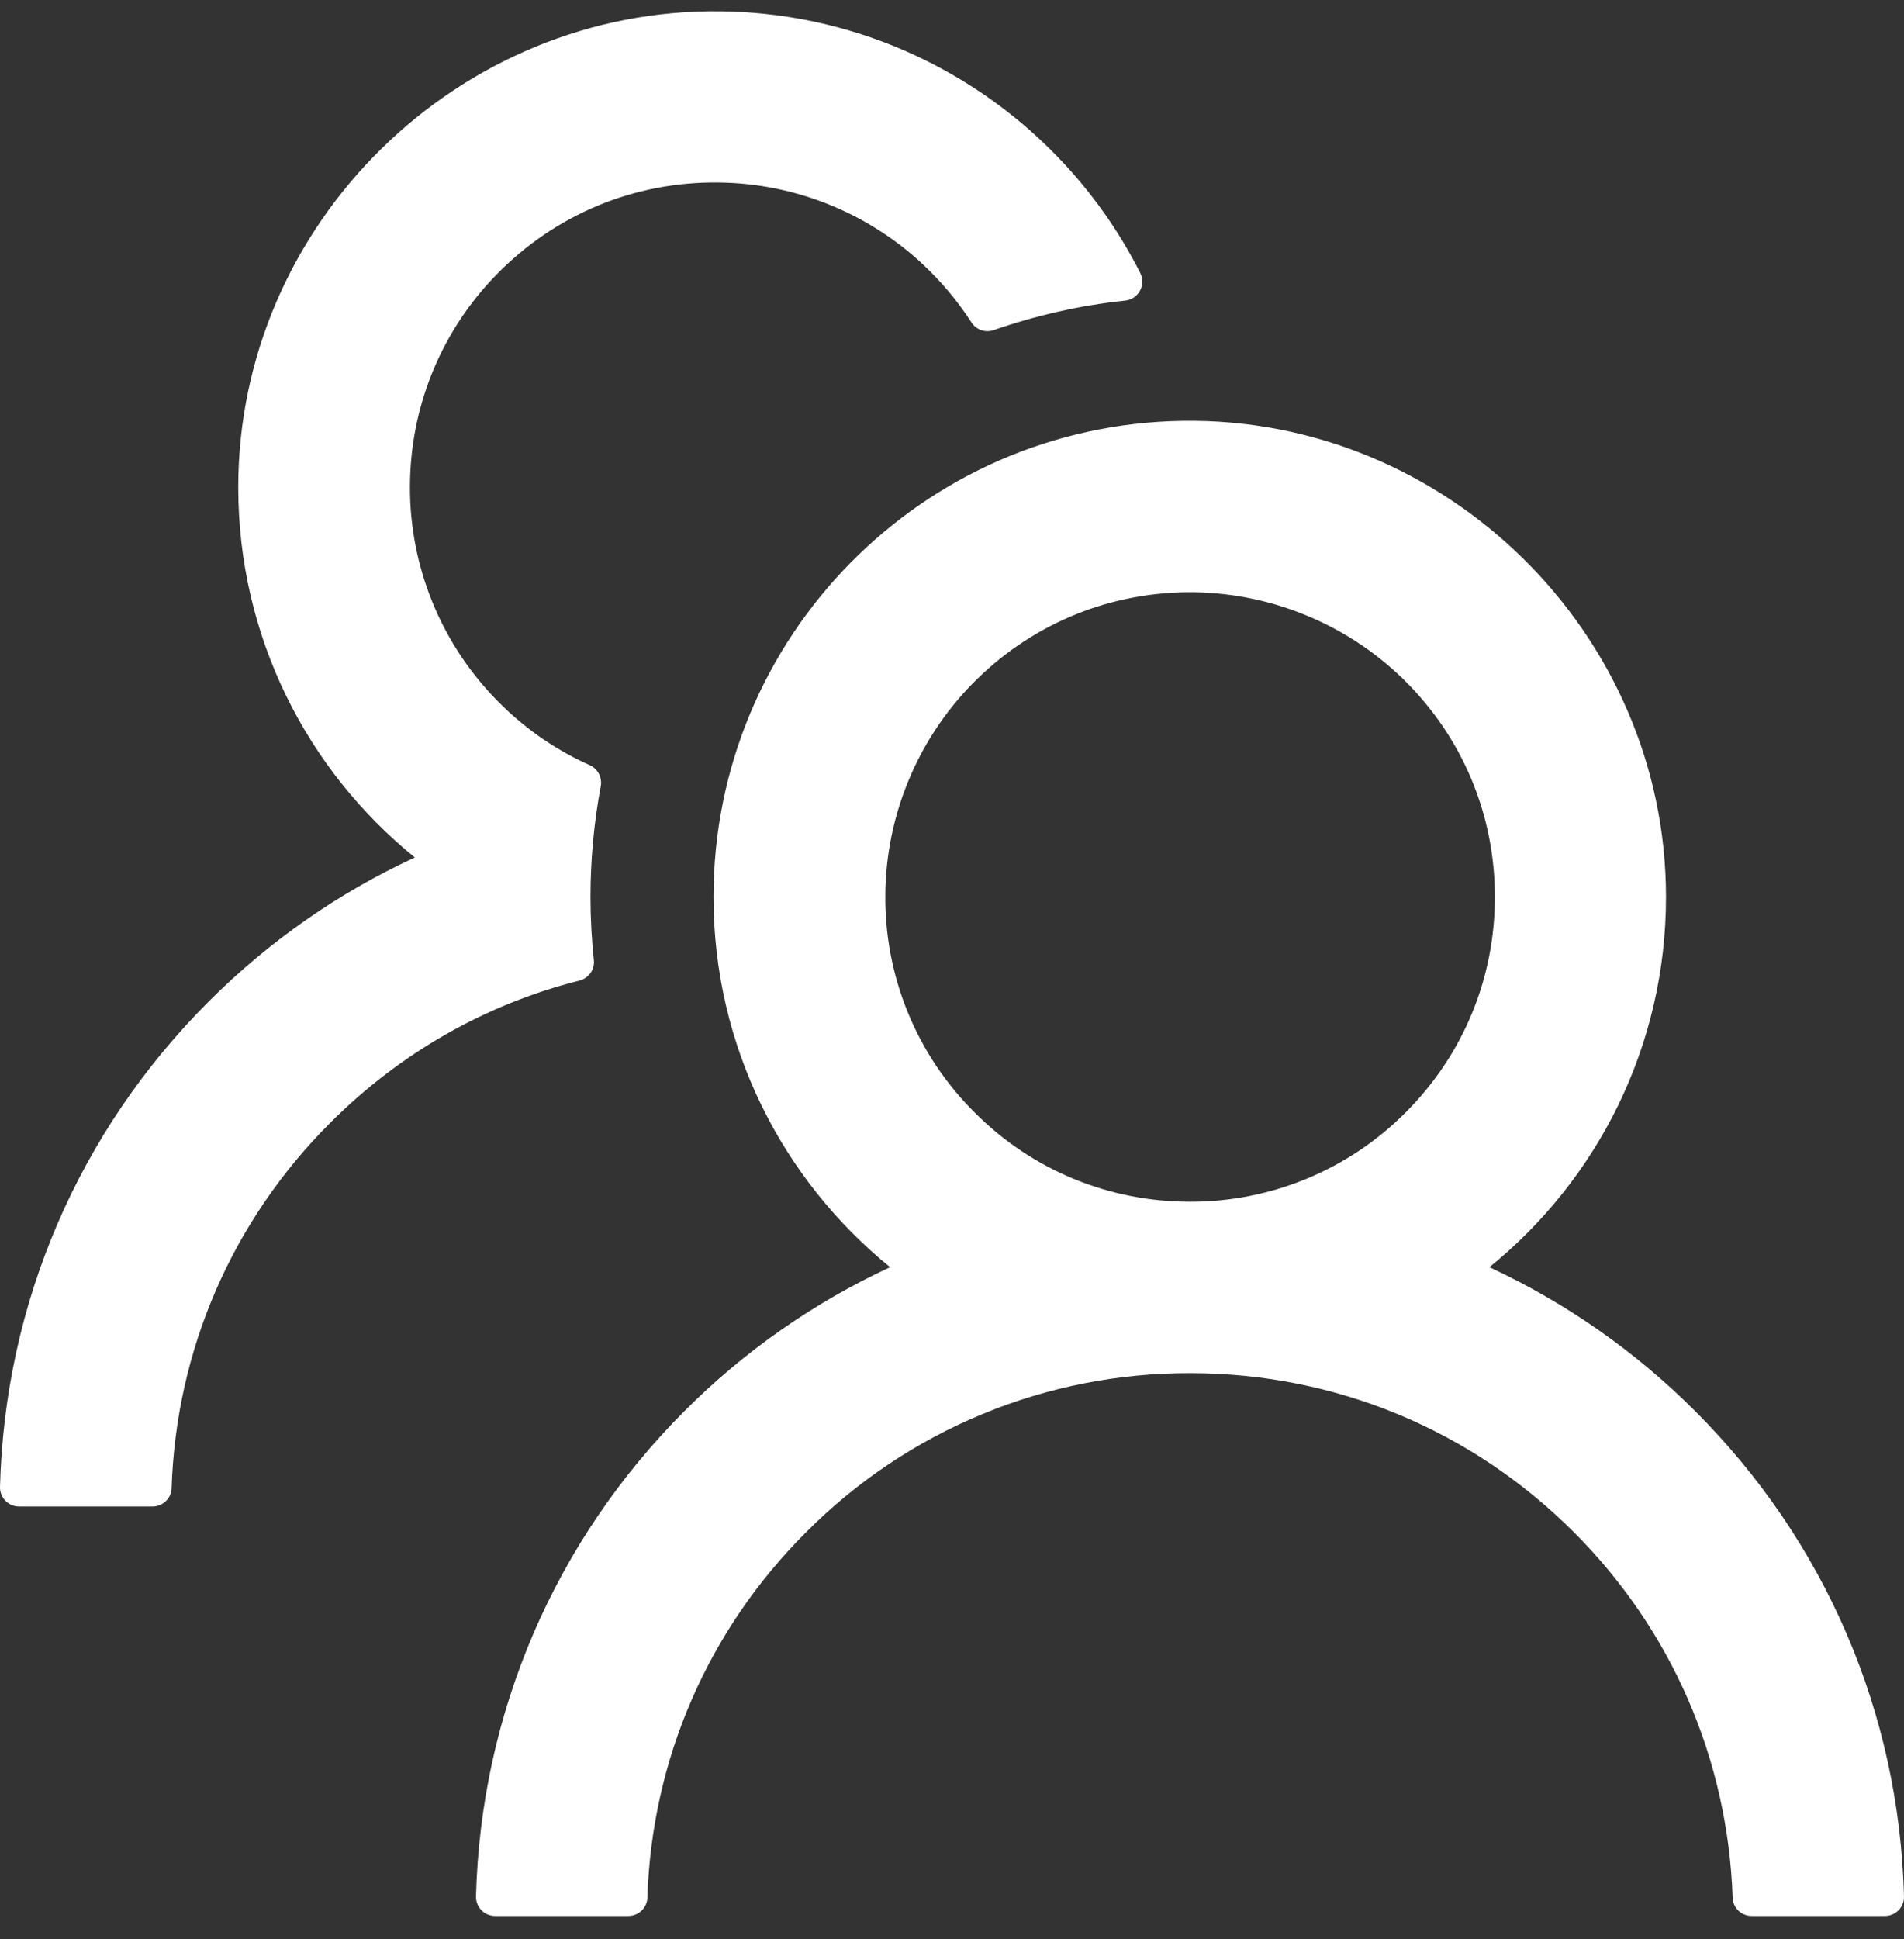 <svg width="55" height="56" viewBox="0 0 55 56" fill="none" xmlns="http://www.w3.org/2000/svg">
<rect x="0" y="0" width="55" height="56" fill="#333333" stroke="none"/>
<path d="M48.964 40.744C47.243 39.022 45.232 37.616 43.024 36.591C46.138 34.068 48.125 30.218 48.125 25.901C48.125 18.284 41.772 12.035 34.155 12.152C26.654 12.268 20.611 18.38 20.611 25.901C20.611 30.218 22.605 34.068 25.712 36.591C23.504 37.615 21.493 39.021 19.773 40.744C16.019 44.504 13.888 49.468 13.75 54.761C13.748 54.835 13.761 54.908 13.788 54.976C13.815 55.044 13.855 55.107 13.906 55.159C13.957 55.212 14.019 55.254 14.086 55.282C14.154 55.31 14.227 55.325 14.3 55.325H18.15C18.446 55.325 18.693 55.091 18.7 54.796C18.831 50.808 20.446 47.075 23.286 44.243C24.739 42.782 26.467 41.624 28.37 40.836C30.274 40.048 32.315 39.645 34.375 39.651C38.562 39.651 42.501 41.28 45.464 44.243C48.297 47.075 49.912 50.808 50.05 54.796C50.057 55.091 50.304 55.325 50.6 55.325H54.45C54.523 55.325 54.596 55.31 54.663 55.282C54.731 55.254 54.792 55.212 54.844 55.159C54.895 55.107 54.935 55.044 54.962 54.976C54.989 54.908 55.002 54.835 55 54.761C54.862 49.468 52.731 44.504 48.964 40.744ZM34.375 34.701C32.024 34.701 29.81 33.786 28.153 32.123C27.322 31.298 26.665 30.314 26.222 29.23C25.779 28.145 25.559 26.983 25.575 25.812C25.596 23.557 26.496 21.377 28.071 19.762C29.721 18.071 31.927 17.129 34.286 17.101C36.616 17.081 38.878 17.988 40.542 19.617C42.247 21.288 43.182 23.522 43.182 25.901C43.182 28.252 42.267 30.459 40.604 32.123C39.787 32.943 38.817 33.593 37.748 34.035C36.678 34.478 35.532 34.704 34.375 34.701ZM17.153 27.716C17.091 27.118 17.057 26.513 17.057 25.901C17.057 24.808 17.16 23.742 17.353 22.704C17.401 22.457 17.27 22.202 17.043 22.099C16.108 21.68 15.249 21.102 14.506 20.374C13.631 19.525 12.943 18.504 12.485 17.375C12.027 16.246 11.809 15.033 11.846 13.815C11.908 11.608 12.794 9.512 14.341 7.93C16.039 6.191 18.322 5.242 20.749 5.27C22.942 5.29 25.059 6.136 26.661 7.635C27.204 8.143 27.672 8.707 28.064 9.312C28.201 9.525 28.469 9.615 28.703 9.532C29.913 9.113 31.192 8.817 32.505 8.68C32.89 8.638 33.11 8.226 32.938 7.882C30.704 3.462 26.139 0.409 20.859 0.327C13.235 0.21 6.882 6.459 6.882 14.069C6.882 18.387 8.869 22.237 11.983 24.76C9.797 25.77 7.783 27.166 6.036 28.912C2.269 32.673 0.138 37.636 0 42.937C-0.002 43.01 0.011 43.083 0.038 43.151C0.065 43.22 0.105 43.282 0.156 43.335C0.208 43.387 0.269 43.429 0.336 43.457C0.404 43.486 0.477 43.501 0.55 43.501H4.407C4.703 43.501 4.95 43.267 4.957 42.971C5.088 38.984 6.703 35.251 9.543 32.418C11.564 30.397 14.039 28.995 16.741 28.314C17.009 28.245 17.188 27.991 17.153 27.716Z" fill="white"/>
</svg>
